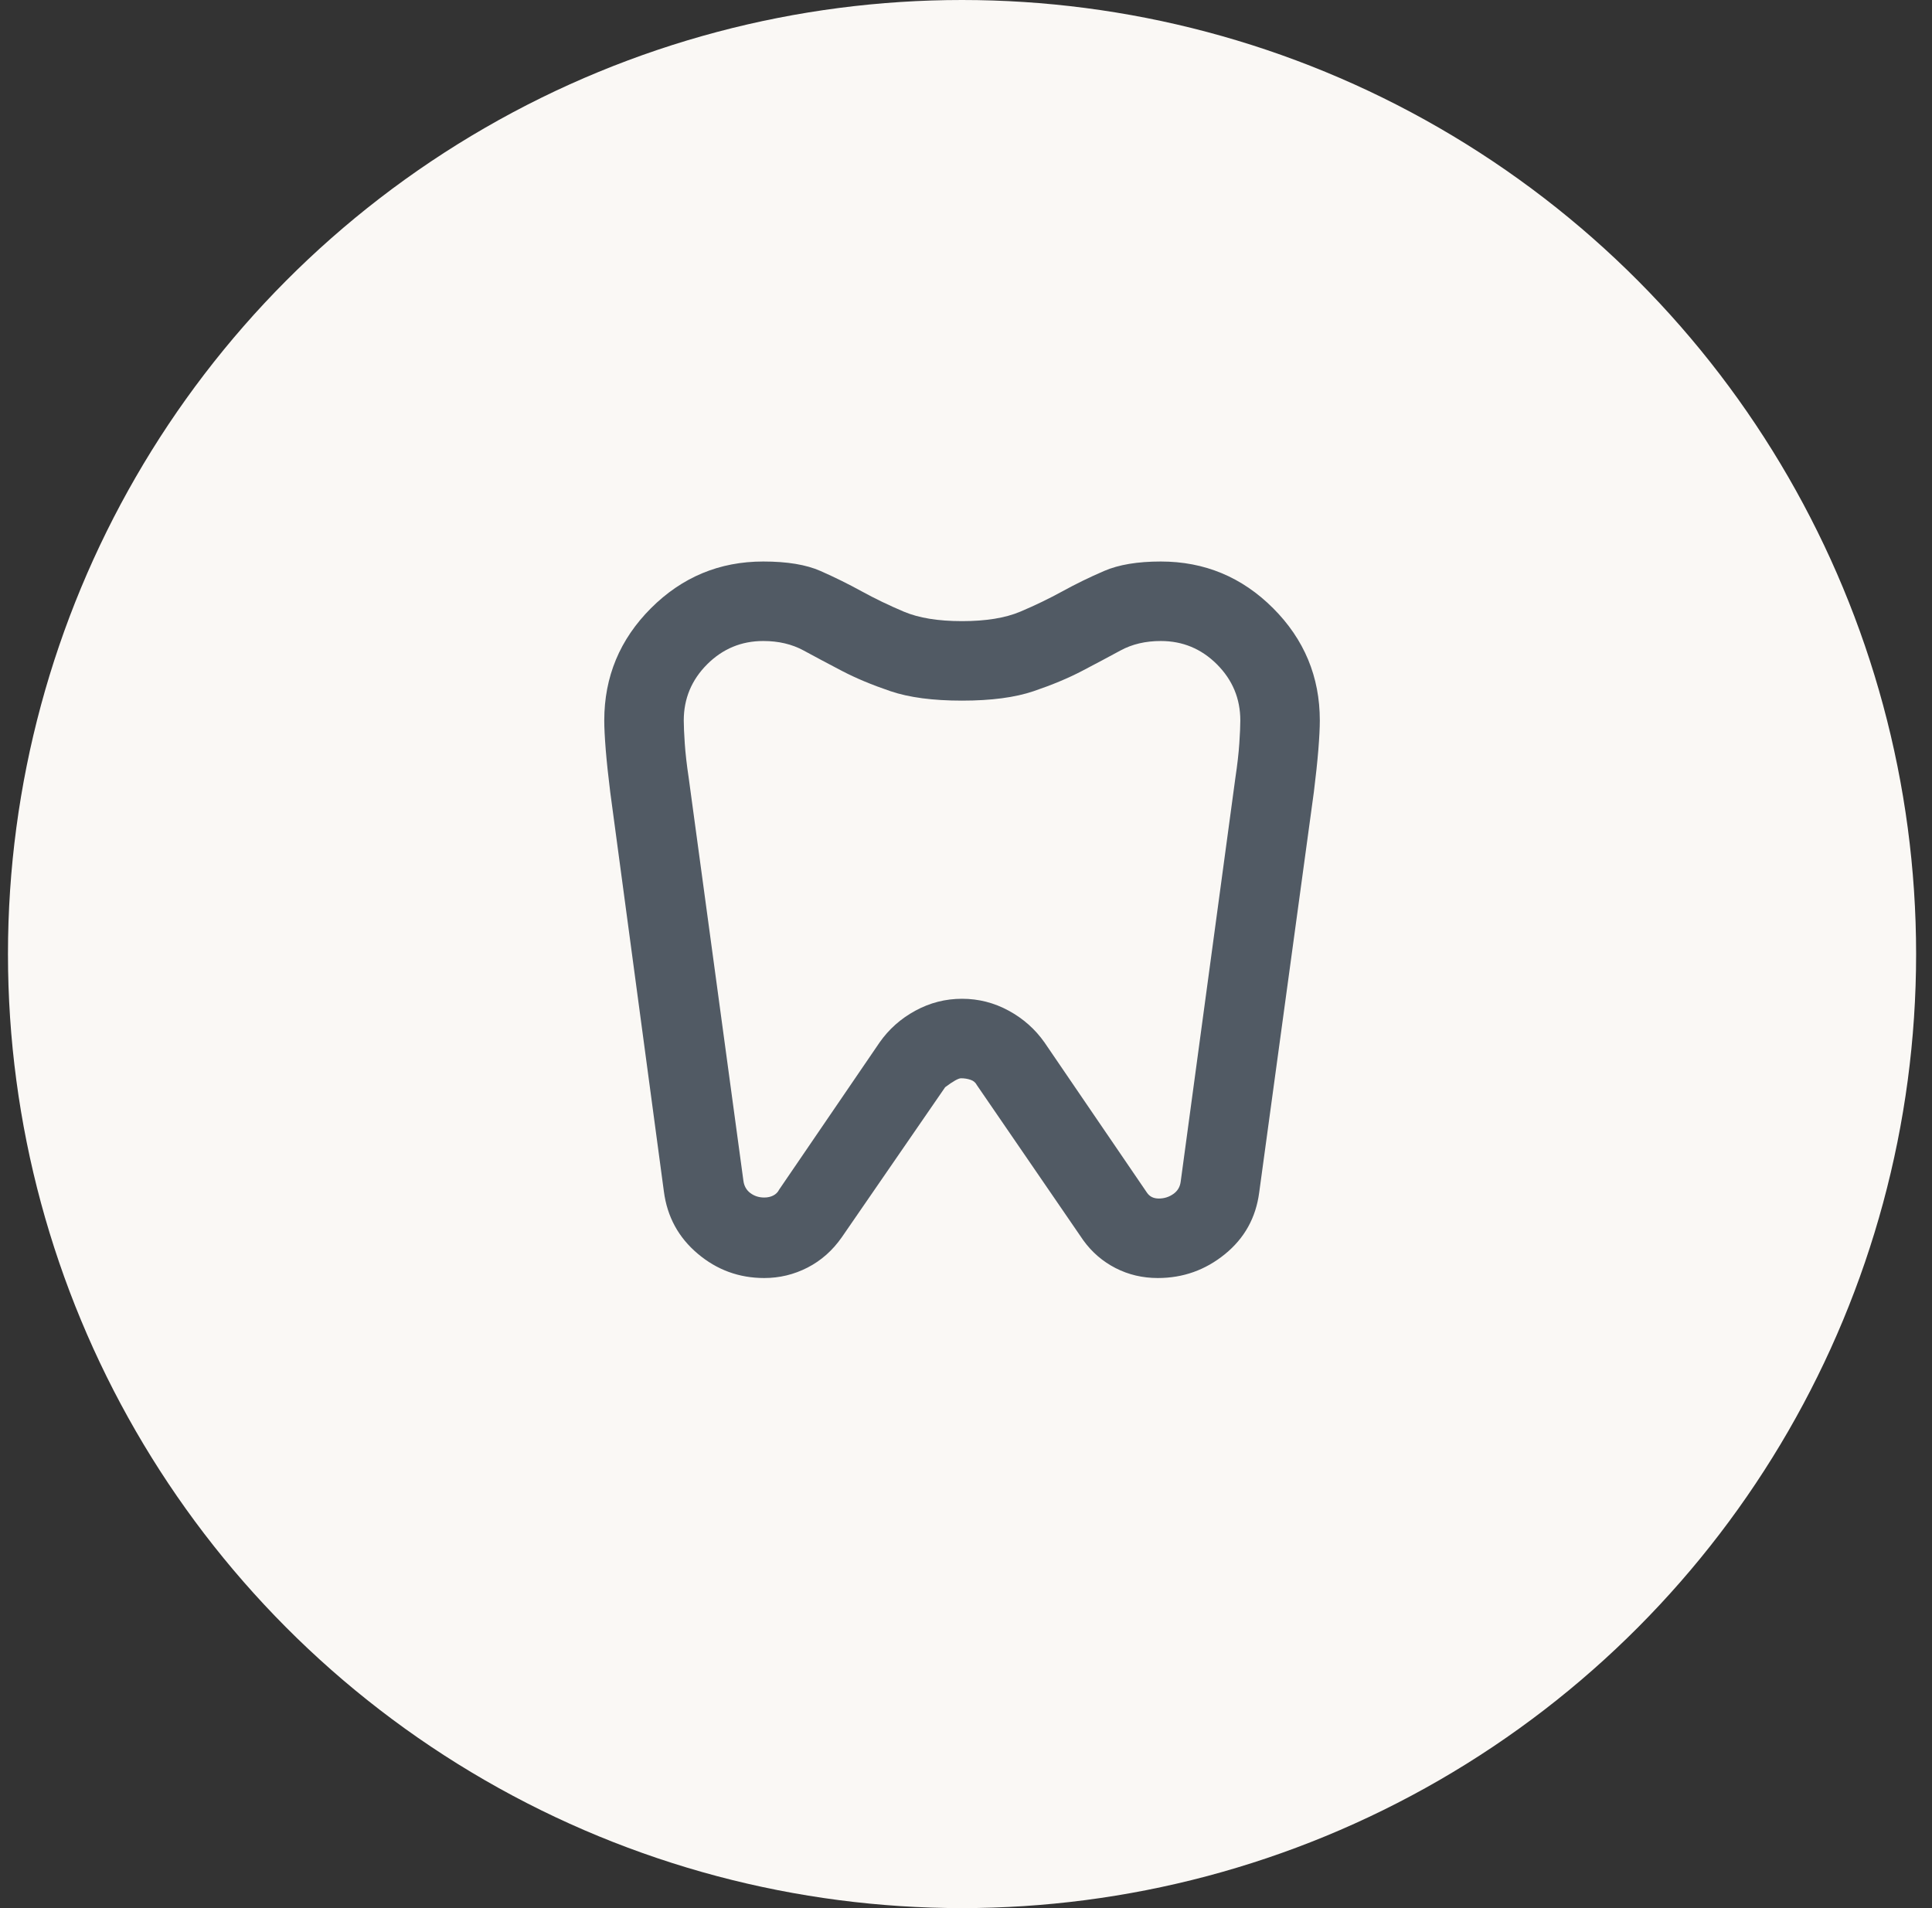 <svg width="81" height="80" viewBox="0 0 81 80" fill="none" xmlns="http://www.w3.org/2000/svg">
<rect x="0" y="0" width="81" height="80" fill="#333333" stroke="none"/>
<circle cx="40.334" cy="40" r="40" fill="#FAF8F5"/>
<mask id="mask0_759_3148" style="mask-type:alpha" maskUnits="userSpaceOnUse" x="20" y="20" width="41" height="40">
<rect x="20.334" y="20" width="40" height="40" fill="#D9D9D9"/>
</mask>
<g mask="url(#mask0_759_3148)">
<path d="M48.667 23.542C50.501 23.542 52.07 24.195 53.376 25.5C54.681 26.806 55.334 28.375 55.334 30.208C55.334 30.514 55.313 30.924 55.272 31.438C55.23 31.951 55.167 32.542 55.084 33.208L52.792 50C52.653 51.056 52.174 51.917 51.355 52.583C50.535 53.25 49.598 53.583 48.542 53.583C47.903 53.583 47.313 53.444 46.772 53.167C46.23 52.889 45.778 52.5 45.417 52L40.959 45.5C40.903 45.389 40.813 45.312 40.688 45.271C40.563 45.229 40.431 45.208 40.292 45.208C40.181 45.208 39.959 45.333 39.626 45.583L35.292 51.875C34.903 52.431 34.424 52.854 33.855 53.146C33.285 53.438 32.681 53.583 32.042 53.583C30.987 53.583 30.056 53.243 29.251 52.562C28.445 51.882 27.973 51.014 27.834 49.958L25.584 33.208C25.501 32.542 25.438 31.951 25.396 31.438C25.355 30.924 25.334 30.514 25.334 30.208C25.334 28.375 25.987 26.806 27.292 25.5C28.598 24.195 30.167 23.542 32.001 23.542C33.001 23.542 33.799 23.674 34.397 23.938C34.994 24.201 35.57 24.486 36.126 24.792C36.681 25.097 37.272 25.382 37.897 25.646C38.522 25.91 39.334 26.042 40.334 26.042C41.334 26.042 42.147 25.91 42.772 25.646C43.397 25.382 43.987 25.097 44.542 24.792C45.098 24.486 45.681 24.201 46.292 23.938C46.903 23.674 47.695 23.542 48.667 23.542ZM48.667 26.875C48.028 26.875 47.466 27.007 46.98 27.271C46.494 27.535 45.959 27.82 45.376 28.125C44.792 28.431 44.112 28.715 43.334 28.979C42.556 29.243 41.556 29.375 40.334 29.375C39.112 29.375 38.112 29.243 37.334 28.979C36.556 28.715 35.876 28.431 35.292 28.125C34.709 27.82 34.174 27.535 33.688 27.271C33.202 27.007 32.639 26.875 32.001 26.875C31.084 26.875 30.299 27.201 29.646 27.854C28.994 28.507 28.667 29.292 28.667 30.208C28.667 30.431 28.681 30.75 28.709 31.167C28.737 31.583 28.792 32.069 28.876 32.625L31.167 49.5C31.195 49.722 31.292 49.896 31.459 50.021C31.626 50.146 31.82 50.208 32.042 50.208C32.181 50.208 32.306 50.181 32.417 50.125C32.528 50.069 32.612 49.986 32.667 49.875L36.876 43.708C37.264 43.153 37.764 42.708 38.376 42.375C38.987 42.042 39.639 41.875 40.334 41.875C41.028 41.875 41.681 42.042 42.292 42.375C42.903 42.708 43.403 43.153 43.792 43.708L48.084 50C48.139 50.083 48.209 50.146 48.292 50.188C48.376 50.229 48.473 50.25 48.584 50.25C48.806 50.25 49.008 50.188 49.188 50.062C49.369 49.938 49.473 49.764 49.501 49.542L51.792 32.625C51.876 32.069 51.931 31.583 51.959 31.167C51.987 30.75 52.001 30.431 52.001 30.208C52.001 29.292 51.674 28.507 51.022 27.854C50.369 27.201 49.584 26.875 48.667 26.875Z" fill="#515A64"/>
</g>
</svg>
